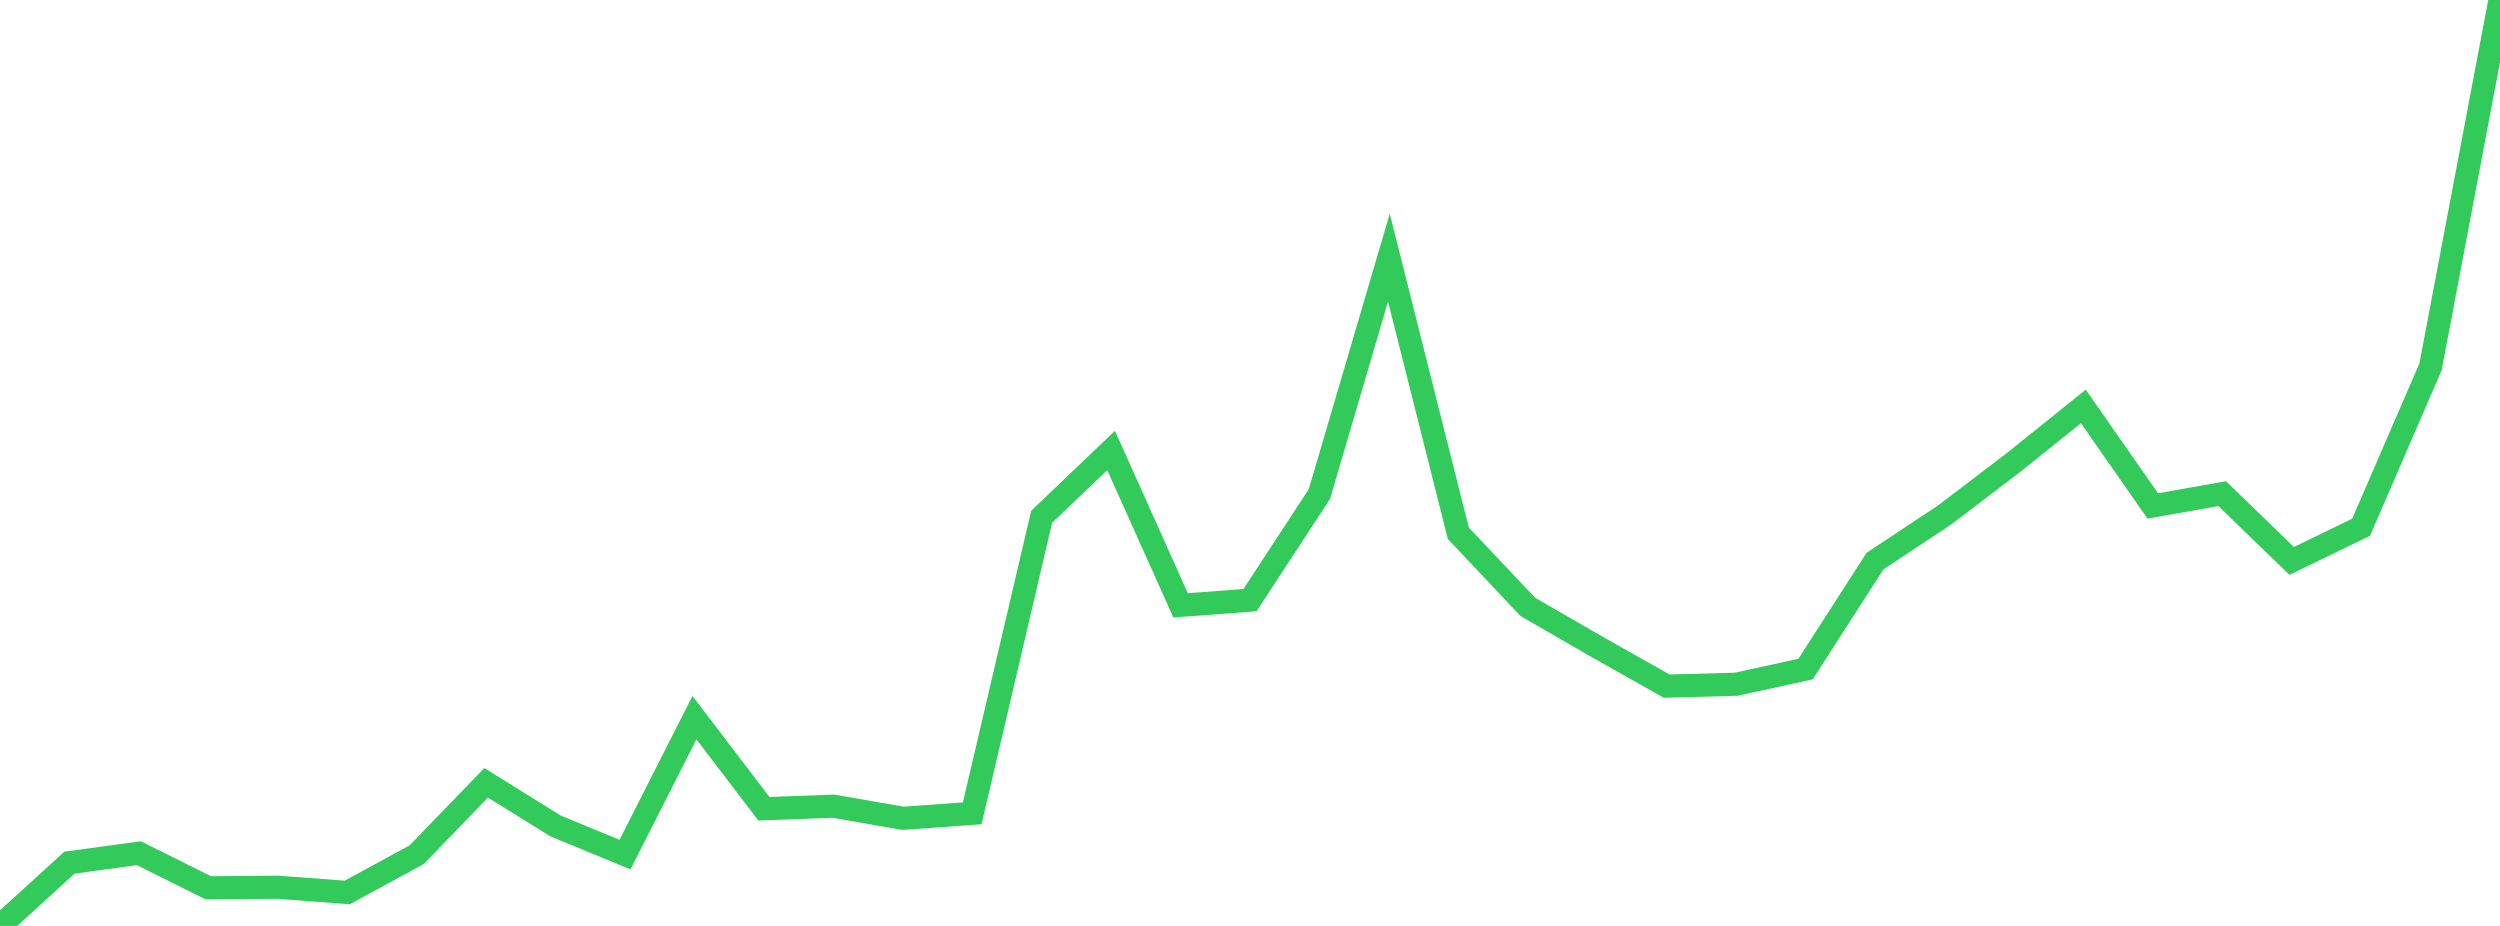 <?xml version="1.0" standalone="no"?>
<!DOCTYPE svg PUBLIC "-//W3C//DTD SVG 1.1//EN" "http://www.w3.org/Graphics/SVG/1.1/DTD/svg11.dtd">

<svg width="135" height="50" viewBox="0 0 135 50" preserveAspectRatio="none" 
  xmlns="http://www.w3.org/2000/svg"
  xmlns:xlink="http://www.w3.org/1999/xlink">


<polyline points="0.0, 50.0 3.75, 46.584 7.5, 46.073 11.25, 47.942 15.0, 47.91 18.75, 48.193 22.5, 46.153 26.25, 42.272 30.0, 44.601 33.75, 46.149 37.5, 38.754 41.25, 43.673 45.0, 43.533 48.75, 44.188 52.5, 43.92 56.25, 27.905 60.0, 24.325 63.75, 32.687 67.5, 32.409 71.25, 26.671 75.0, 13.913 78.75, 28.797 82.5, 32.771 86.25, 34.936 90.0, 37.051 93.75, 36.949 97.5, 36.129 101.25, 30.299 105.0, 27.815 108.75, 24.96 112.5, 21.947 116.25, 27.321 120.0, 26.658 123.75, 30.29 127.5, 28.47 131.25, 19.806 135.0, 0.0" fill="none" stroke="#32ca5b" stroke-width="1.25"/>

</svg>